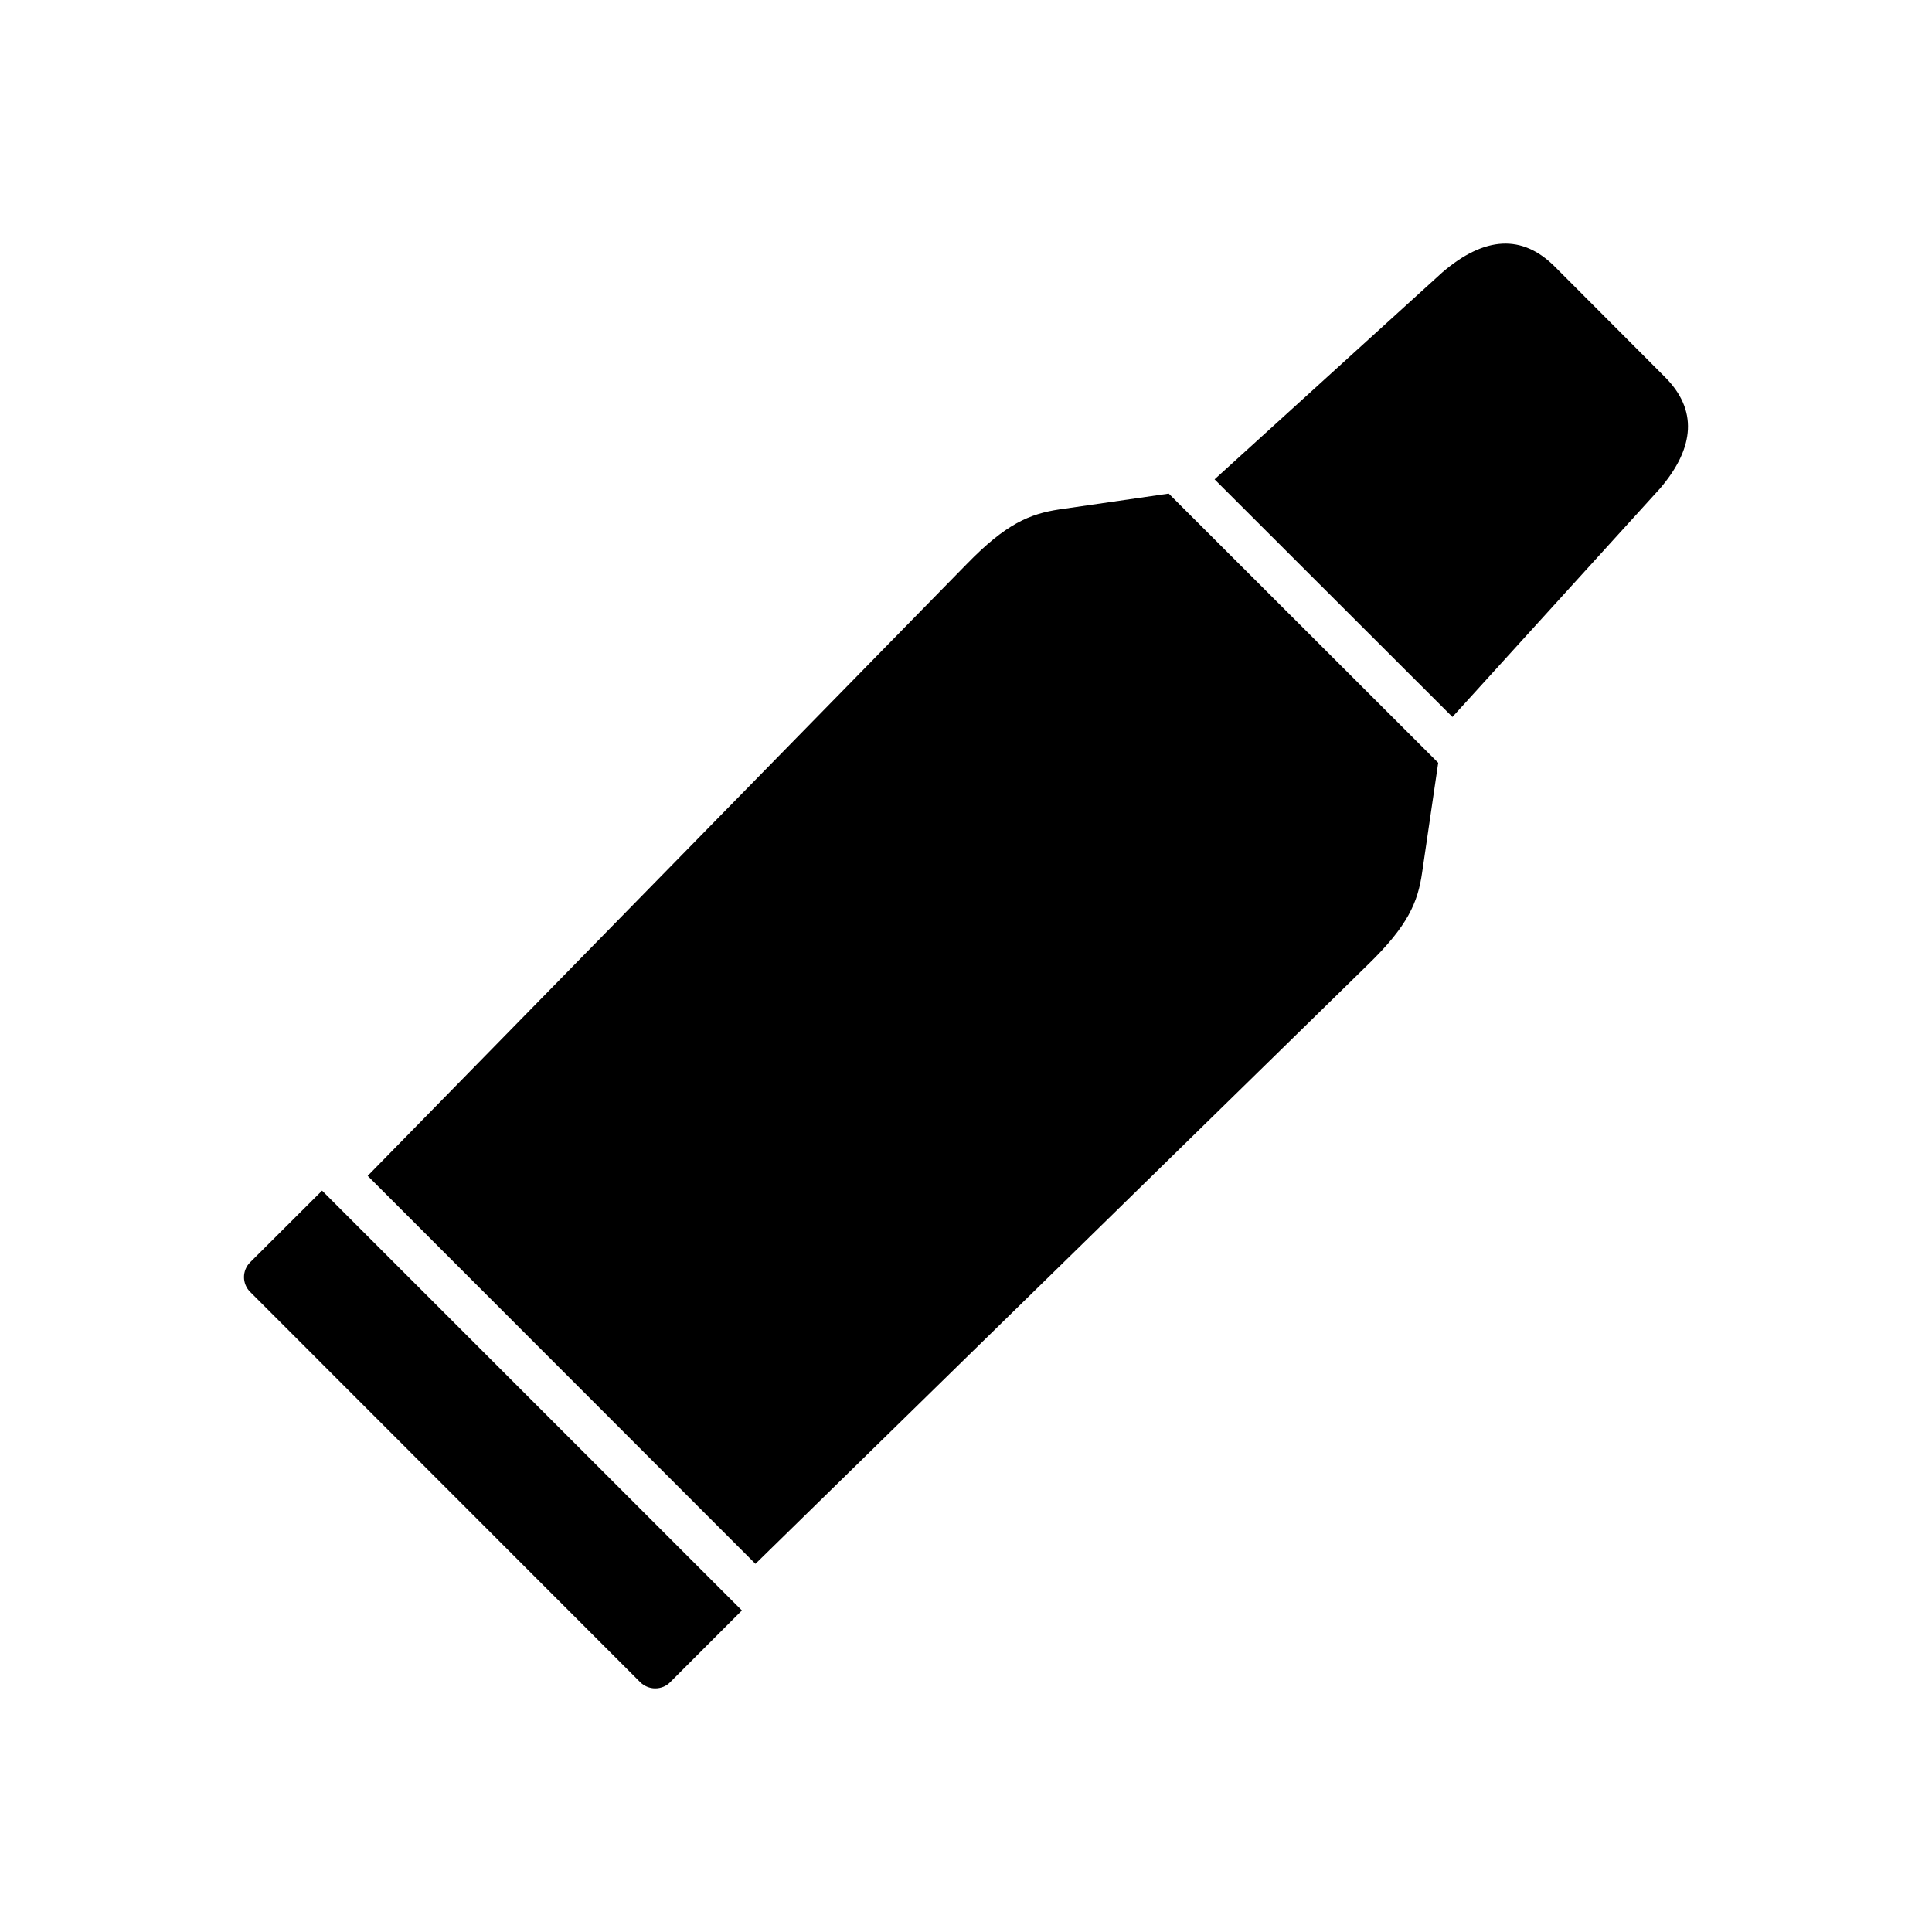 <?xml version="1.0" encoding="UTF-8"?>
<!-- Uploaded to: ICON Repo, www.svgrepo.com, Generator: ICON Repo Mixer Tools -->
<svg fill="#000000" width="800px" height="800px" version="1.1" viewBox="144 144 512 512" xmlns="http://www.w3.org/2000/svg">
 <g>
  <path d="m453.73 274.81-28.961 4.184c-7.969 1.195-14.215 3.852-24.508 14.418l-158.82 162.2 102.76 102.82 162.27-158.75c10.625-10.297 13.285-16.539 14.414-24.512l4.254-29.023z"/>
  <path d="m229.35 459.53-18.996 18.93c-2.258 2.191-2.258 5.781 0 7.969l103.29 103.35c1.062 1.066 2.523 1.664 3.988 1.664 1.527 0 2.988-0.598 3.984-1.66l18.996-18.996z"/>
  <path d="m585.24 243.93-29.227-29.293c-8.57-8.57-18.531-8.102-29.758 1.527l-60.379 54.867 63.035 62.969 54.797-60.312c0.066-0.066 0.133-0.133 0.133-0.133 9.5-11.094 9.965-21.055 1.398-29.625z"/>
 </g>
</svg>